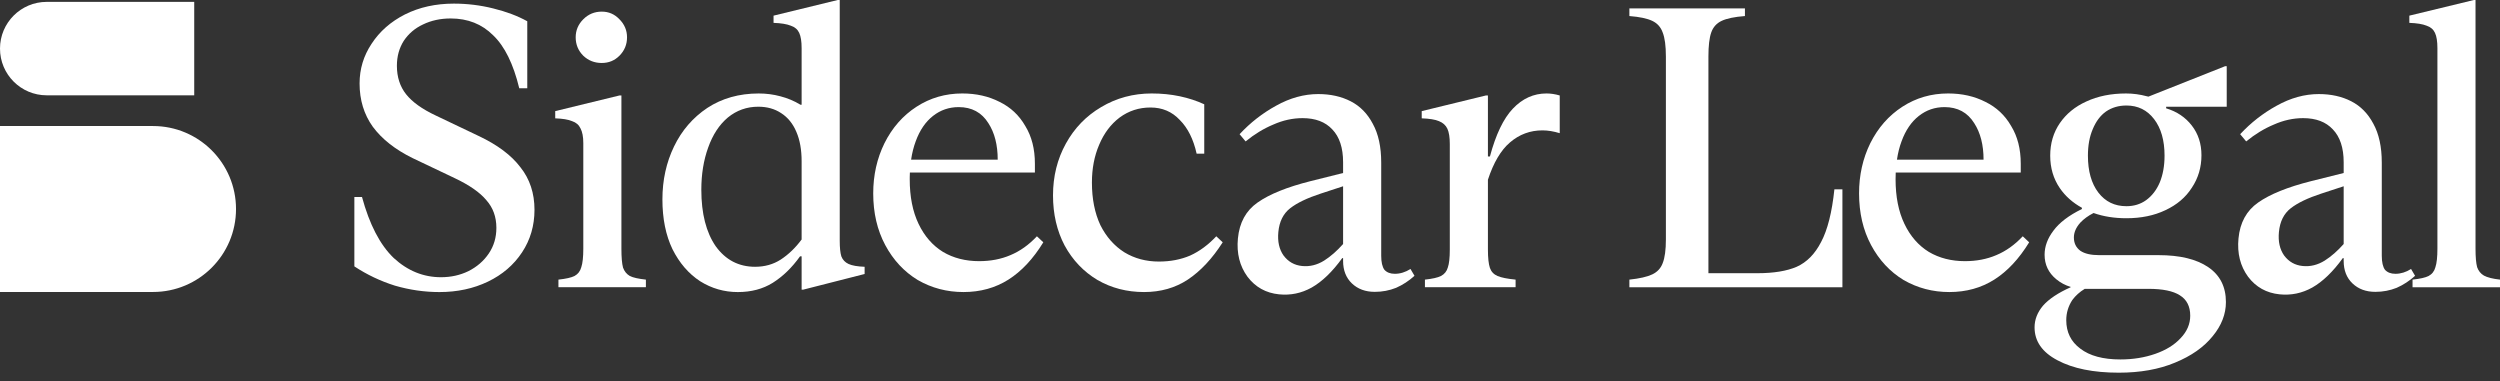 <svg width="177" height="27" viewBox="0 0 177 27" fill="none" xmlns="http://www.w3.org/2000/svg">
<rect x="0" y="0" width="177" height="27" fill="#333333" stroke="none"/>
<path d="M10.835 8.923H-0V20.672H10.835C14.08 20.672 16.71 18.042 16.71 14.798C16.71 11.553 14.08 8.923 10.835 8.923Z" fill="white"/>
<path d="M3.307 6.748H13.751V0.133H3.307C1.48 0.133 -0 1.614 -0 3.44C-0 5.267 1.48 6.748 3.307 6.748Z" fill="white"/>
<path d="M170.808 19.797C171.338 19.74 171.717 19.655 171.944 19.541C172.19 19.409 172.351 19.201 172.427 18.917C172.522 18.633 172.569 18.197 172.569 17.61V3.408C172.569 2.935 172.512 2.575 172.398 2.329C172.285 2.083 172.086 1.912 171.802 1.818C171.518 1.704 171.111 1.638 170.581 1.619V1.108L175.154 0H175.267V17.61C175.267 18.197 175.305 18.633 175.381 18.917C175.475 19.182 175.636 19.381 175.864 19.513C176.11 19.646 176.489 19.74 177 19.797V20.337H170.808V19.797Z" fill="white"/>
<path d="M115.36 19.797C116.08 19.721 116.62 19.598 116.979 19.428C117.339 19.257 117.585 18.992 117.718 18.632C117.869 18.254 117.945 17.695 117.945 16.957V4.005C117.945 3.247 117.869 2.679 117.718 2.301C117.585 1.922 117.339 1.647 116.979 1.477C116.62 1.306 116.08 1.193 115.36 1.136V0.596H123.541V1.136C122.802 1.193 122.253 1.306 121.893 1.477C121.533 1.647 121.287 1.922 121.155 2.301C121.022 2.679 120.956 3.247 120.956 4.005V19.343H124.421C125.576 19.343 126.504 19.191 127.205 18.888C127.924 18.566 128.502 17.979 128.937 17.127C129.392 16.275 129.704 15.035 129.875 13.406H130.443V20.337H115.36V19.797Z" fill="white"/>
<path d="M102.646 10.196C102.646 9.723 102.589 9.363 102.476 9.117C102.362 8.871 102.163 8.691 101.879 8.577C101.614 8.464 101.207 8.397 100.658 8.378V7.867L105.203 6.759H105.345V11.077H105.487C105.903 9.524 106.443 8.397 107.106 7.697C107.787 6.977 108.583 6.617 109.491 6.617C109.794 6.617 110.107 6.665 110.429 6.759V9.429C109.993 9.297 109.586 9.23 109.207 9.23C108.336 9.23 107.57 9.515 106.907 10.083C106.263 10.632 105.742 11.512 105.345 12.724V17.666C105.345 18.253 105.392 18.689 105.487 18.973C105.581 19.238 105.761 19.427 106.026 19.541C106.291 19.654 106.717 19.74 107.304 19.797V20.336H100.885V19.797C101.415 19.74 101.794 19.654 102.021 19.541C102.268 19.408 102.429 19.209 102.504 18.944C102.599 18.679 102.646 18.253 102.646 17.666V10.196Z" fill="white"/>
<path d="M81 20.677C79.788 20.677 78.69 20.393 77.705 19.825C76.721 19.238 75.944 18.424 75.376 17.382C74.827 16.341 74.553 15.157 74.553 13.832C74.553 12.487 74.856 11.266 75.462 10.168C76.067 9.07 76.901 8.208 77.961 7.583C79.04 6.939 80.233 6.617 81.54 6.617C82.24 6.617 82.903 6.684 83.528 6.816C84.153 6.949 84.731 7.138 85.261 7.384V10.878H84.721C84.494 9.855 84.096 9.06 83.528 8.492C82.979 7.905 82.288 7.611 81.455 7.611C80.64 7.611 79.911 7.848 79.268 8.322C78.643 8.795 78.16 9.439 77.819 10.253C77.478 11.048 77.308 11.938 77.308 12.923C77.308 14.078 77.507 15.082 77.904 15.934C78.321 16.767 78.889 17.411 79.608 17.865C80.328 18.301 81.142 18.518 82.051 18.518C82.865 18.518 83.604 18.376 84.266 18.092C84.929 17.789 85.545 17.335 86.113 16.729L86.567 17.155C85.829 18.31 85.005 19.191 84.096 19.797C83.206 20.384 82.174 20.677 81 20.677Z" fill="white"/>
<path d="M52.239 20.678C51.273 20.678 50.383 20.422 49.569 19.911C48.755 19.381 48.102 18.623 47.609 17.638C47.136 16.654 46.899 15.48 46.899 14.116C46.899 12.753 47.174 11.503 47.723 10.367C48.272 9.231 49.058 8.322 50.08 7.64C51.122 6.959 52.334 6.618 53.716 6.618C54.246 6.618 54.758 6.684 55.25 6.817C55.761 6.949 56.234 7.148 56.67 7.413H56.755V3.408C56.755 2.935 56.698 2.575 56.585 2.329C56.471 2.083 56.272 1.912 55.988 1.818C55.704 1.704 55.297 1.638 54.767 1.619V1.108L59.312 0H59.453V17.042C59.453 17.534 59.491 17.904 59.567 18.15C59.662 18.396 59.832 18.576 60.078 18.689C60.325 18.803 60.703 18.869 61.215 18.888V19.399L56.869 20.507H56.755V18.15H56.642C56.074 18.945 55.43 19.57 54.71 20.024C54.01 20.46 53.186 20.678 52.239 20.678ZM53.46 18.888C54.142 18.888 54.748 18.718 55.278 18.377C55.827 18.017 56.32 17.544 56.755 16.957V11.418C56.755 10.604 56.632 9.913 56.386 9.345C56.14 8.758 55.78 8.313 55.307 8.01C54.852 7.707 54.312 7.555 53.688 7.555C52.873 7.555 52.154 7.811 51.529 8.322C50.923 8.833 50.459 9.543 50.137 10.452C49.815 11.342 49.654 12.336 49.654 13.435C49.654 15.12 49.995 16.455 50.677 17.44C51.377 18.405 52.305 18.888 53.46 18.888Z" fill="white"/>
<path d="M43.996 17.61C43.996 18.216 44.034 18.66 44.11 18.945C44.205 19.21 44.366 19.409 44.593 19.541C44.82 19.655 45.199 19.74 45.729 19.797V20.336H39.537V19.797C40.067 19.74 40.446 19.655 40.673 19.541C40.919 19.409 41.08 19.2 41.156 18.916C41.251 18.632 41.298 18.197 41.298 17.61V10.14C41.298 9.685 41.232 9.335 41.099 9.089C40.986 8.842 40.787 8.672 40.503 8.577C40.238 8.464 39.84 8.397 39.31 8.379V7.867L43.854 6.76H43.996V17.61ZM42.605 4.459C42.093 4.459 41.658 4.288 41.298 3.948C40.938 3.588 40.758 3.152 40.758 2.641C40.758 2.149 40.938 1.723 41.298 1.363C41.658 1.003 42.093 0.823 42.605 0.823C43.097 0.823 43.514 1.003 43.854 1.363C44.214 1.723 44.394 2.149 44.394 2.641C44.394 3.152 44.214 3.588 43.854 3.948C43.514 4.288 43.097 4.459 42.605 4.459Z" fill="white"/>
<path d="M31.11 20.678C30.05 20.678 28.999 20.526 27.958 20.223C26.935 19.901 25.979 19.447 25.089 18.86V13.946H25.629C26.159 15.896 26.907 17.335 27.872 18.263C28.857 19.172 29.974 19.627 31.224 19.627C31.925 19.627 32.569 19.485 33.156 19.201C33.761 18.898 34.244 18.481 34.604 17.951C34.964 17.421 35.144 16.815 35.144 16.133C35.144 15.357 34.907 14.704 34.434 14.173C33.979 13.624 33.231 13.103 32.19 12.611L29.207 11.191C27.977 10.585 27.039 9.846 26.395 8.975C25.771 8.104 25.458 7.082 25.458 5.908C25.458 4.885 25.742 3.948 26.31 3.096C26.878 2.225 27.664 1.534 28.668 1.023C29.69 0.511 30.845 0.256 32.133 0.256C33.08 0.256 34.008 0.369 34.916 0.596C35.844 0.824 36.649 1.127 37.331 1.505V6.249H36.763C36.346 4.526 35.731 3.276 34.916 2.5C34.121 1.704 33.118 1.307 31.906 1.307C31.186 1.307 30.533 1.449 29.946 1.733C29.378 1.998 28.923 2.386 28.583 2.897C28.261 3.408 28.1 3.995 28.1 4.658C28.1 5.453 28.317 6.126 28.753 6.675C29.189 7.224 29.889 7.726 30.855 8.18L33.894 9.629C35.219 10.254 36.204 10.992 36.848 11.844C37.511 12.677 37.842 13.681 37.842 14.855C37.842 15.972 37.549 16.976 36.962 17.866C36.375 18.756 35.57 19.447 34.547 19.939C33.525 20.431 32.379 20.678 31.11 20.678Z" fill="white"/>
<path d="M64.977 19.825C65.962 20.393 67.041 20.677 68.215 20.677C69.408 20.677 70.469 20.384 71.396 19.797C72.324 19.209 73.148 18.329 73.867 17.155L73.413 16.729C72.845 17.335 72.22 17.78 71.538 18.064C70.876 18.348 70.137 18.49 69.323 18.49C68.357 18.49 67.505 18.272 66.767 17.837C66.028 17.382 65.451 16.72 65.034 15.848C64.617 14.977 64.409 13.927 64.409 12.696C64.409 12.636 64.41 12.578 64.41 12.519C64.412 12.415 64.415 12.313 64.42 12.213H73.271V11.588C73.271 10.546 73.044 9.657 72.589 8.918C72.154 8.161 71.548 7.593 70.772 7.214C69.995 6.816 69.115 6.617 68.13 6.617C66.937 6.617 65.858 6.93 64.892 7.555C63.926 8.18 63.169 9.041 62.62 10.139C62.09 11.219 61.824 12.402 61.824 13.69C61.824 15.072 62.108 16.293 62.676 17.354C63.245 18.414 64.011 19.238 64.977 19.825ZM64.506 11.304C64.577 10.829 64.686 10.394 64.835 9.997C65.119 9.221 65.526 8.625 66.056 8.208C66.587 7.791 67.193 7.583 67.874 7.583C68.802 7.583 69.503 7.962 69.976 8.719C70.418 9.398 70.638 10.26 70.638 11.304H64.506Z" fill="white"/>
<path d="M95.091 11.489V12.249L92.788 12.824C91.123 13.243 89.871 13.75 89.031 14.343C88.213 14.916 87.75 15.762 87.644 16.882C87.543 17.935 87.771 18.839 88.325 19.596C88.882 20.331 89.626 20.745 90.557 20.839C91.371 20.921 92.14 20.762 92.864 20.36C93.609 19.938 94.331 19.242 95.031 18.273L95.091 18.279V18.476C95.091 19.139 95.3 19.669 95.716 20.067C96.133 20.464 96.673 20.663 97.335 20.663C97.865 20.663 98.367 20.568 98.841 20.379C99.314 20.171 99.75 19.887 100.147 19.527L99.863 19.044C99.504 19.271 99.134 19.385 98.755 19.385C98.433 19.385 98.188 19.29 98.017 19.101C97.865 18.893 97.79 18.561 97.79 18.107V11.517C97.79 10.4 97.591 9.482 97.193 8.762C96.815 8.043 96.294 7.512 95.631 7.172C94.968 6.831 94.201 6.66 93.331 6.66C92.327 6.66 91.333 6.935 90.348 7.484C89.382 8.014 88.521 8.686 87.763 9.501L88.189 10.012C88.814 9.501 89.468 9.103 90.149 8.819C90.831 8.516 91.522 8.364 92.223 8.364C93.132 8.364 93.832 8.63 94.325 9.16C94.836 9.69 95.091 10.466 95.091 11.489ZM95.091 13.188V17.275C94.658 17.765 94.211 18.156 93.751 18.449C93.251 18.76 92.73 18.888 92.187 18.833C91.644 18.779 91.207 18.531 90.877 18.091C90.566 17.652 90.443 17.097 90.507 16.425C90.577 15.687 90.856 15.127 91.342 14.746C91.829 14.366 92.547 14.021 93.497 13.71L95.091 13.188Z" fill="white"/>
<path d="M134.775 19.825C135.76 20.393 136.839 20.677 138.013 20.677C139.206 20.677 140.266 20.384 141.194 19.797C142.122 19.209 142.946 18.329 143.665 17.155L143.211 16.729C142.643 17.335 142.018 17.78 141.336 18.064C140.673 18.348 139.935 18.49 139.121 18.49C138.155 18.49 137.303 18.272 136.564 17.837C135.826 17.382 135.248 16.72 134.832 15.848C134.415 14.977 134.207 13.927 134.207 12.696C134.207 12.531 134.21 12.37 134.217 12.213H143.069V11.588C143.069 10.546 142.842 9.657 142.387 8.918C141.952 8.161 141.346 7.593 140.569 7.214C139.793 6.816 138.912 6.617 137.928 6.617C136.735 6.617 135.655 6.93 134.69 7.555C133.724 8.18 132.967 9.041 132.417 10.139C131.887 11.219 131.622 12.402 131.622 13.69C131.622 15.072 131.906 16.293 132.474 17.354C133.042 18.414 133.809 19.238 134.775 19.825ZM134.304 11.304C134.374 10.829 134.484 10.394 134.633 9.997C134.917 9.221 135.324 8.625 135.854 8.208C136.384 7.791 136.99 7.583 137.672 7.583C138.6 7.583 139.301 7.962 139.774 8.719C140.215 9.398 140.436 10.26 140.436 11.304H134.304Z" fill="white"/>
<path fill-rule="evenodd" clip-rule="evenodd" d="M157.652 7.555H153.363V7.669C154.121 7.896 154.727 8.303 155.181 8.89C155.636 9.477 155.863 10.178 155.863 10.992C155.863 11.844 155.636 12.611 155.181 13.293C154.746 13.974 154.121 14.504 153.307 14.883C152.511 15.262 151.593 15.451 150.551 15.451C149.695 15.451 148.919 15.328 148.224 15.081C147.844 15.275 147.531 15.503 147.285 15.764C146.982 16.104 146.831 16.455 146.831 16.814C146.831 17.212 146.982 17.525 147.285 17.752C147.588 17.96 148.033 18.064 148.62 18.064H152.824C154.339 18.064 155.513 18.348 156.346 18.916C157.179 19.484 157.595 20.308 157.595 21.387C157.595 22.239 157.283 23.044 156.658 23.802C156.033 24.578 155.143 25.203 153.988 25.676C152.852 26.15 151.527 26.386 150.012 26.386C148.213 26.386 146.764 26.093 145.666 25.506C144.587 24.938 144.047 24.161 144.047 23.177C144.047 22.628 144.246 22.116 144.644 21.643C145.06 21.17 145.714 20.734 146.603 20.337V20.313C146.225 20.201 145.884 20.019 145.581 19.768C145.032 19.314 144.757 18.736 144.757 18.036C144.757 17.449 144.965 16.881 145.382 16.332C145.799 15.764 146.471 15.252 147.399 14.798V14.71C146.746 14.351 146.225 13.888 145.836 13.321C145.382 12.658 145.155 11.891 145.155 11.02C145.155 10.149 145.382 9.382 145.836 8.719C146.291 8.057 146.916 7.546 147.711 7.186C148.525 6.807 149.463 6.618 150.523 6.618C151.015 6.618 151.508 6.684 152 6.817L152.044 6.827L152.107 6.842L157.539 4.686H157.652V7.555ZM147.599 20.45C147.233 20.674 146.94 20.939 146.717 21.245C146.433 21.681 146.291 22.154 146.291 22.666C146.291 23.518 146.622 24.19 147.285 24.682C147.948 25.193 148.895 25.449 150.125 25.449C151.015 25.449 151.839 25.316 152.597 25.051C153.354 24.786 153.95 24.417 154.386 23.944C154.84 23.47 155.068 22.94 155.068 22.353C155.068 21.69 154.821 21.207 154.329 20.905C153.856 20.602 153.117 20.45 152.114 20.45H147.599ZM150.551 7.47C150.002 7.47 149.52 7.612 149.103 7.896C148.705 8.18 148.393 8.596 148.166 9.146C147.938 9.676 147.825 10.301 147.825 11.02C147.825 12.118 148.071 12.989 148.563 13.633C149.056 14.277 149.718 14.599 150.551 14.599C151.082 14.599 151.546 14.457 151.943 14.173C152.36 13.87 152.682 13.453 152.909 12.923C153.136 12.374 153.25 11.74 153.25 11.02C153.25 9.941 153.004 9.079 152.511 8.435C152.019 7.792 151.366 7.47 150.551 7.47Z" fill="white"/>
<path d="M165.165 9.16C165.676 9.69 165.932 10.466 165.932 11.489V12.249L163.629 12.824C161.964 13.243 160.712 13.75 159.872 14.343C159.054 14.916 158.591 15.762 158.485 16.882C158.384 17.935 158.612 18.839 159.166 19.596C159.723 20.331 160.467 20.745 161.398 20.839C162.212 20.921 162.981 20.762 163.705 20.36C164.45 19.938 165.172 19.242 165.872 18.273L165.932 18.279V18.476C165.932 19.139 166.14 19.669 166.557 20.067C166.973 20.464 167.513 20.663 168.176 20.663C168.706 20.663 169.208 20.568 169.681 20.379C170.154 20.171 170.59 19.887 170.988 19.527L170.703 19.044C170.344 19.271 169.975 19.385 169.596 19.385C169.274 19.385 169.028 19.29 168.857 19.101C168.706 18.893 168.63 18.561 168.63 18.107V11.517C168.63 10.4 168.431 9.482 168.034 8.762C167.655 8.043 167.134 7.512 166.471 7.172C165.809 6.831 165.042 6.66 164.171 6.66C163.167 6.66 162.173 6.935 161.188 7.484C160.223 8.014 159.361 8.686 158.604 9.501L159.03 10.012C159.655 9.501 160.308 9.103 160.99 8.819C161.671 8.516 162.362 8.364 163.063 8.364C163.972 8.364 164.673 8.63 165.165 9.16ZM164.338 13.71L165.932 13.188V17.276C165.499 17.765 165.052 18.156 164.592 18.449C164.092 18.76 163.571 18.888 163.028 18.833C162.485 18.779 162.048 18.531 161.718 18.091C161.407 17.652 161.284 17.097 161.348 16.425C161.418 15.687 161.697 15.127 162.183 14.746C162.67 14.366 163.388 14.021 164.338 13.71Z" fill="white"/>
</svg>
